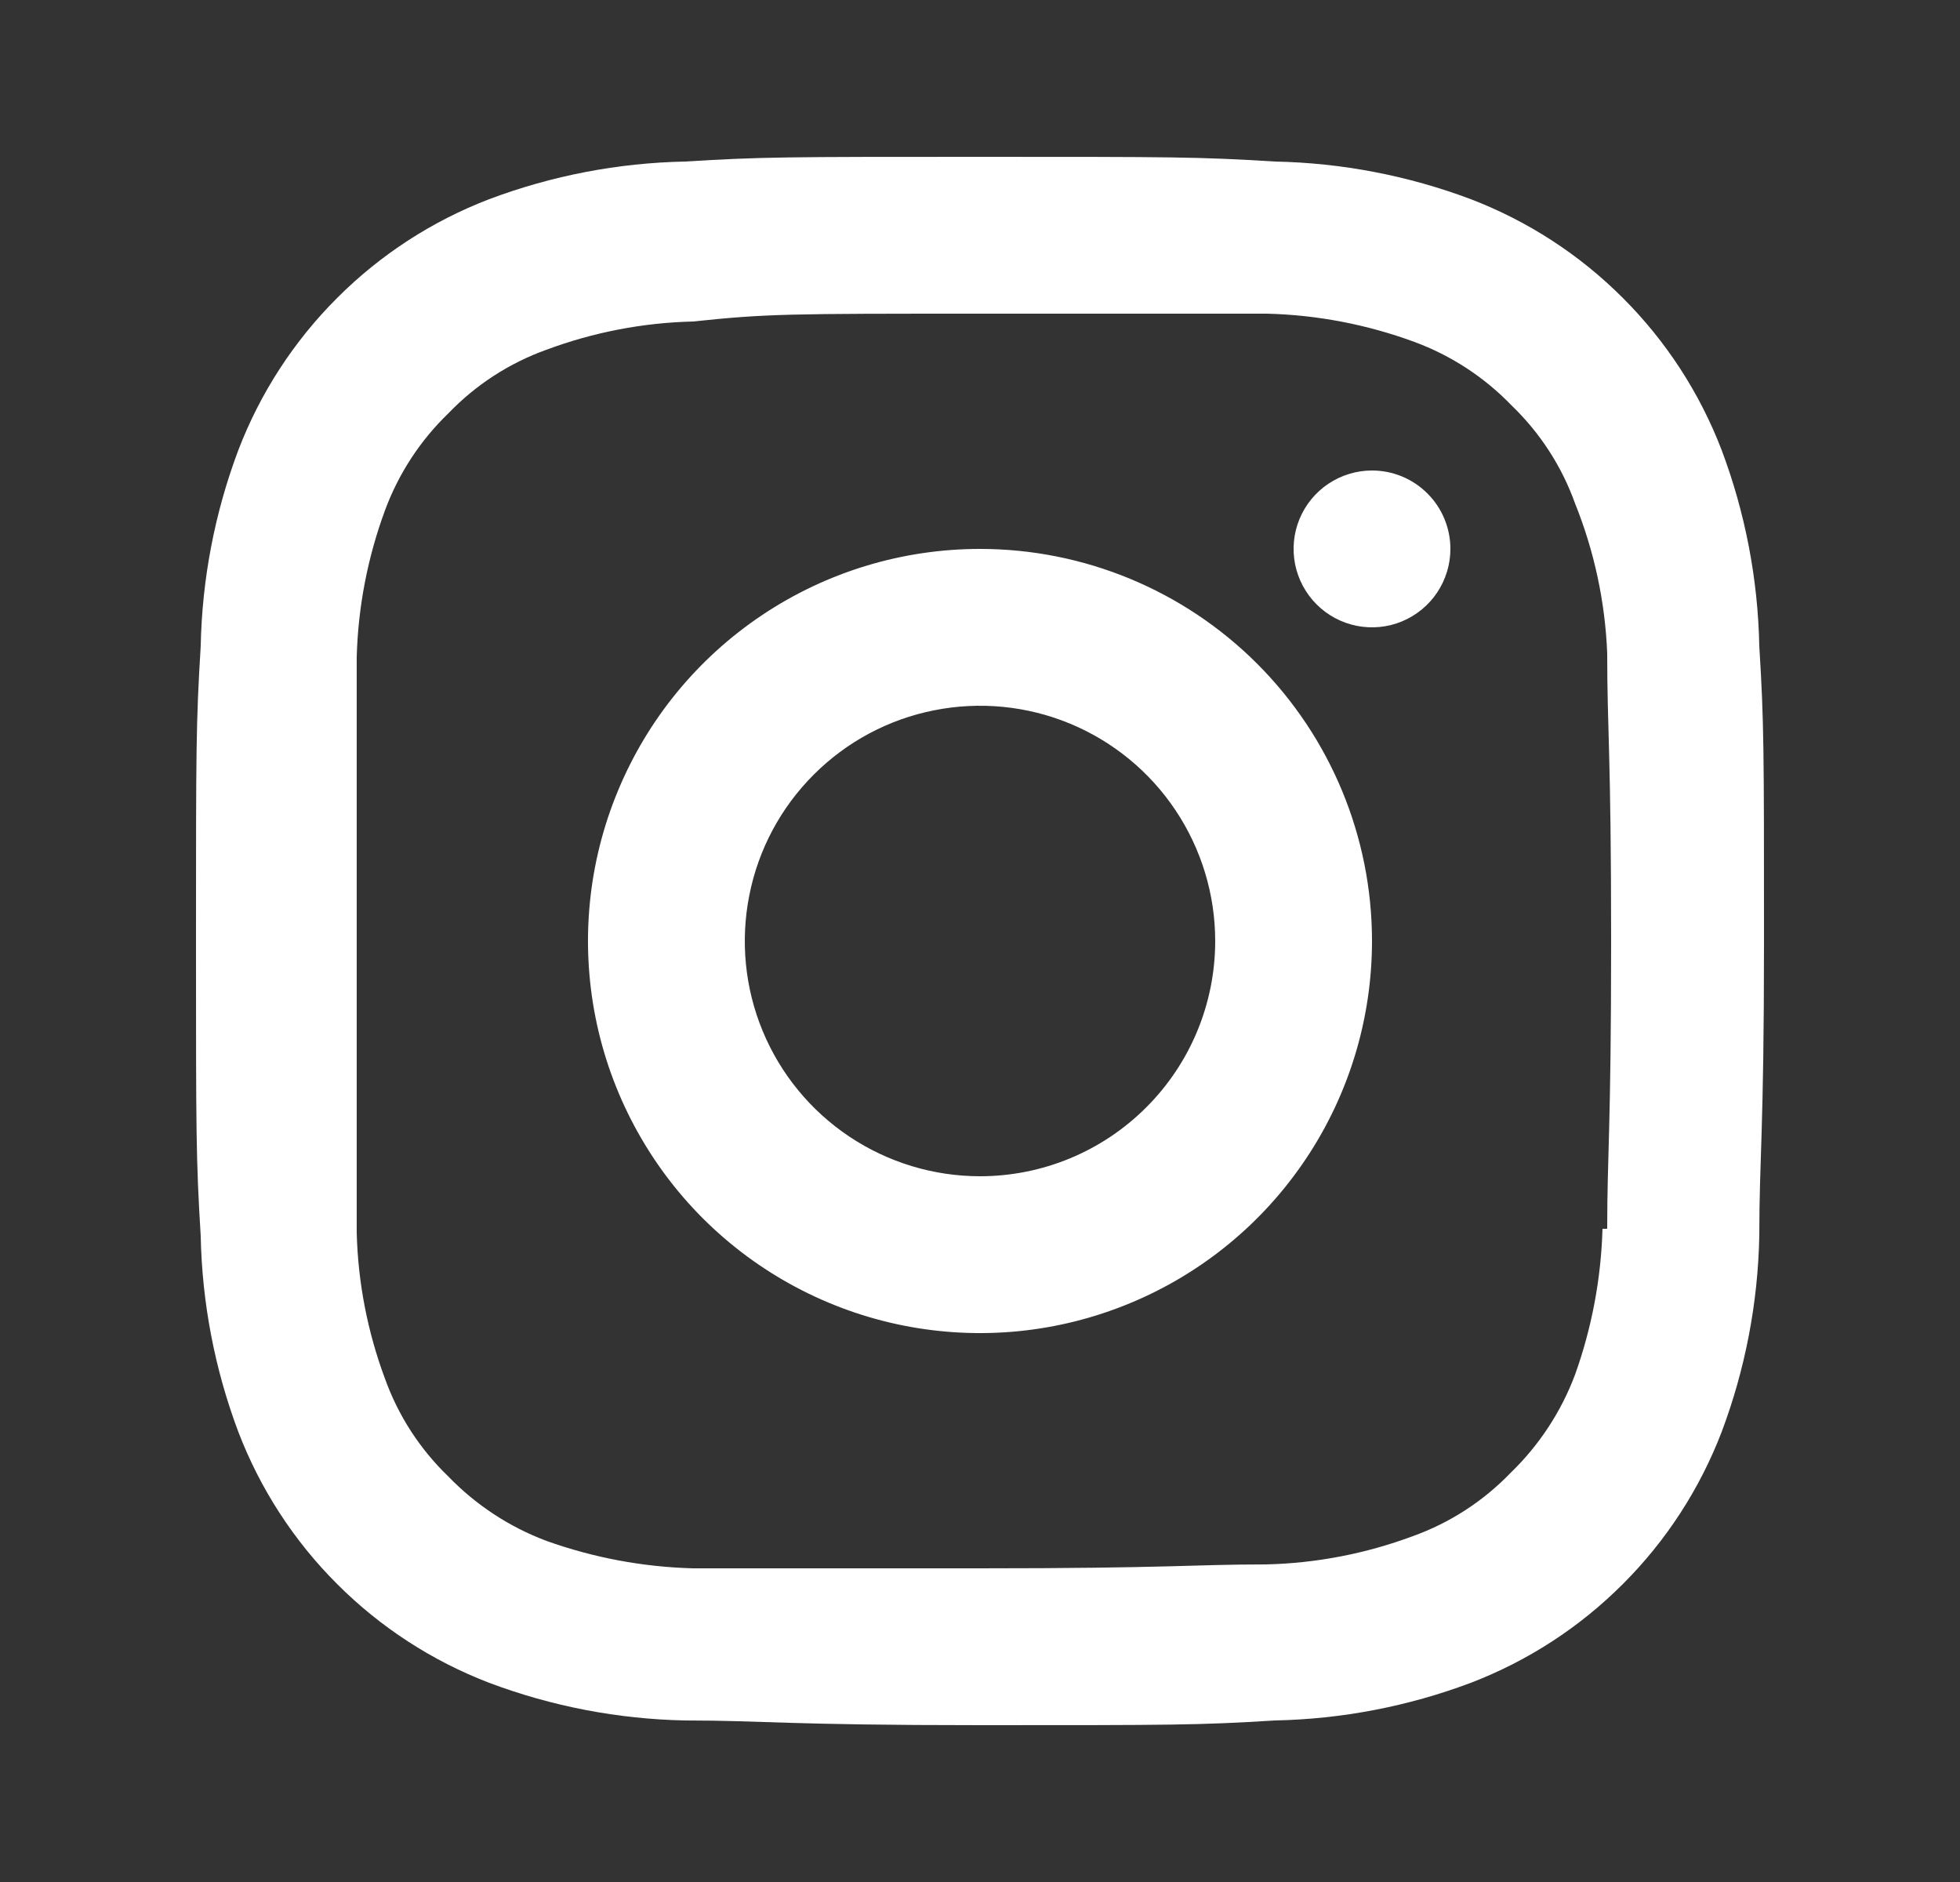 <svg width="25" height="24" viewBox="0 0 25 24" fill="none" xmlns="http://www.w3.org/2000/svg">
<rect x="0" y="0" width="25" height="24" fill="#333333" stroke="none"/>
<path d="M12.5 7C11.511 7 10.544 7.293 9.722 7.843C8.9 8.392 8.259 9.173 7.881 10.087C7.502 11 7.403 12.005 7.596 12.976C7.789 13.945 8.265 14.836 8.964 15.536C9.664 16.235 10.555 16.711 11.524 16.904C12.495 17.097 13.5 16.998 14.413 16.619C15.327 16.241 16.108 15.6 16.657 14.778C17.207 13.956 17.5 12.989 17.5 12C17.5 10.674 16.973 9.402 16.035 8.464C15.098 7.527 13.826 7 12.5 7ZM12.5 15C11.907 15 11.327 14.824 10.833 14.494C10.34 14.165 9.955 13.696 9.728 13.148C9.501 12.6 9.442 11.997 9.558 11.415C9.673 10.833 9.959 10.298 10.379 9.879C10.798 9.459 11.333 9.173 11.915 9.058C12.497 8.942 13.1 9.001 13.648 9.228C14.196 9.455 14.665 9.84 14.994 10.333C15.324 10.827 15.5 11.407 15.5 12C15.5 12.796 15.184 13.559 14.621 14.121C14.059 14.684 13.296 15 12.5 15ZM17.5 6C17.302 6 17.109 6.059 16.944 6.169C16.78 6.278 16.652 6.435 16.576 6.617C16.5 6.8 16.481 7.001 16.519 7.195C16.558 7.389 16.653 7.567 16.793 7.707C16.933 7.847 17.111 7.942 17.305 7.981C17.499 8.019 17.7 8 17.883 7.924C18.065 7.848 18.222 7.72 18.331 7.556C18.441 7.391 18.5 7.198 18.5 7C18.5 6.735 18.395 6.48 18.207 6.293C18.02 6.105 17.765 6 17.5 6ZM22.44 8.24C22.423 7.385 22.261 6.54 21.96 5.74C21.681 5.012 21.252 4.351 20.7 3.8C20.149 3.248 19.488 2.819 18.76 2.54C17.96 2.239 17.115 2.077 16.26 2.06C15.29 2 14.97 2 12.5 2C10.03 2 9.71 2 8.74 2.06C7.885 2.077 7.04 2.239 6.24 2.54C5.512 2.819 4.851 3.248 4.3 3.8C3.748 4.351 3.319 5.012 3.04 5.74C2.739 6.54 2.577 7.385 2.56 8.24C2.5 9.22 2.5 9.54 2.5 12C2.5 14.46 2.5 14.78 2.56 15.76C2.577 16.615 2.739 17.46 3.04 18.26C3.319 18.988 3.748 19.649 4.3 20.2C4.851 20.752 5.512 21.181 6.24 21.46C7.04 21.761 7.885 21.923 8.74 21.94C9.74 21.94 10.03 22 12.5 22C14.97 22 15.29 22 16.26 21.94C17.115 21.923 17.96 21.761 18.76 21.46C19.488 21.181 20.149 20.752 20.7 20.2C21.252 19.649 21.681 18.988 21.96 18.26C22.261 17.46 22.423 16.615 22.44 15.76C22.44 14.76 22.5 14.46 22.5 12C22.5 9.54 22.5 9.22 22.44 8.24ZM20.44 15.67C20.422 16.305 20.304 16.932 20.09 17.53C19.913 18.002 19.633 18.429 19.27 18.78C18.921 19.143 18.494 19.42 18.02 19.59C17.421 19.813 16.789 19.935 16.15 19.95C15.21 19.95 14.92 20 12.49 20C10.06 20 9.78 20 8.84 20C8.202 19.983 7.571 19.865 6.97 19.65C6.498 19.473 6.071 19.193 5.72 18.83C5.357 18.481 5.08 18.054 4.91 17.58C4.688 16.984 4.566 16.356 4.55 15.72C4.55 14.72 4.55 14.47 4.55 12.05C4.55 9.63 4.55 9.34 4.55 8.38C4.567 7.741 4.689 7.11 4.91 6.51C5.083 6.041 5.36 5.617 5.72 5.27C6.069 4.907 6.496 4.63 6.97 4.46C7.569 4.237 8.201 4.115 8.84 4.1C9.78 4 10.07 4 12.5 4C14.93 4 15.22 4 16.16 4C16.802 4.016 17.437 4.138 18.04 4.36C18.509 4.533 18.933 4.81 19.28 5.17C19.643 5.519 19.92 5.946 20.09 6.42C20.335 7.029 20.474 7.675 20.5 8.33C20.5 9.33 20.55 9.58 20.55 12C20.55 14.42 20.5 14.71 20.5 15.67H20.44Z" fill="white"/>
</svg>

